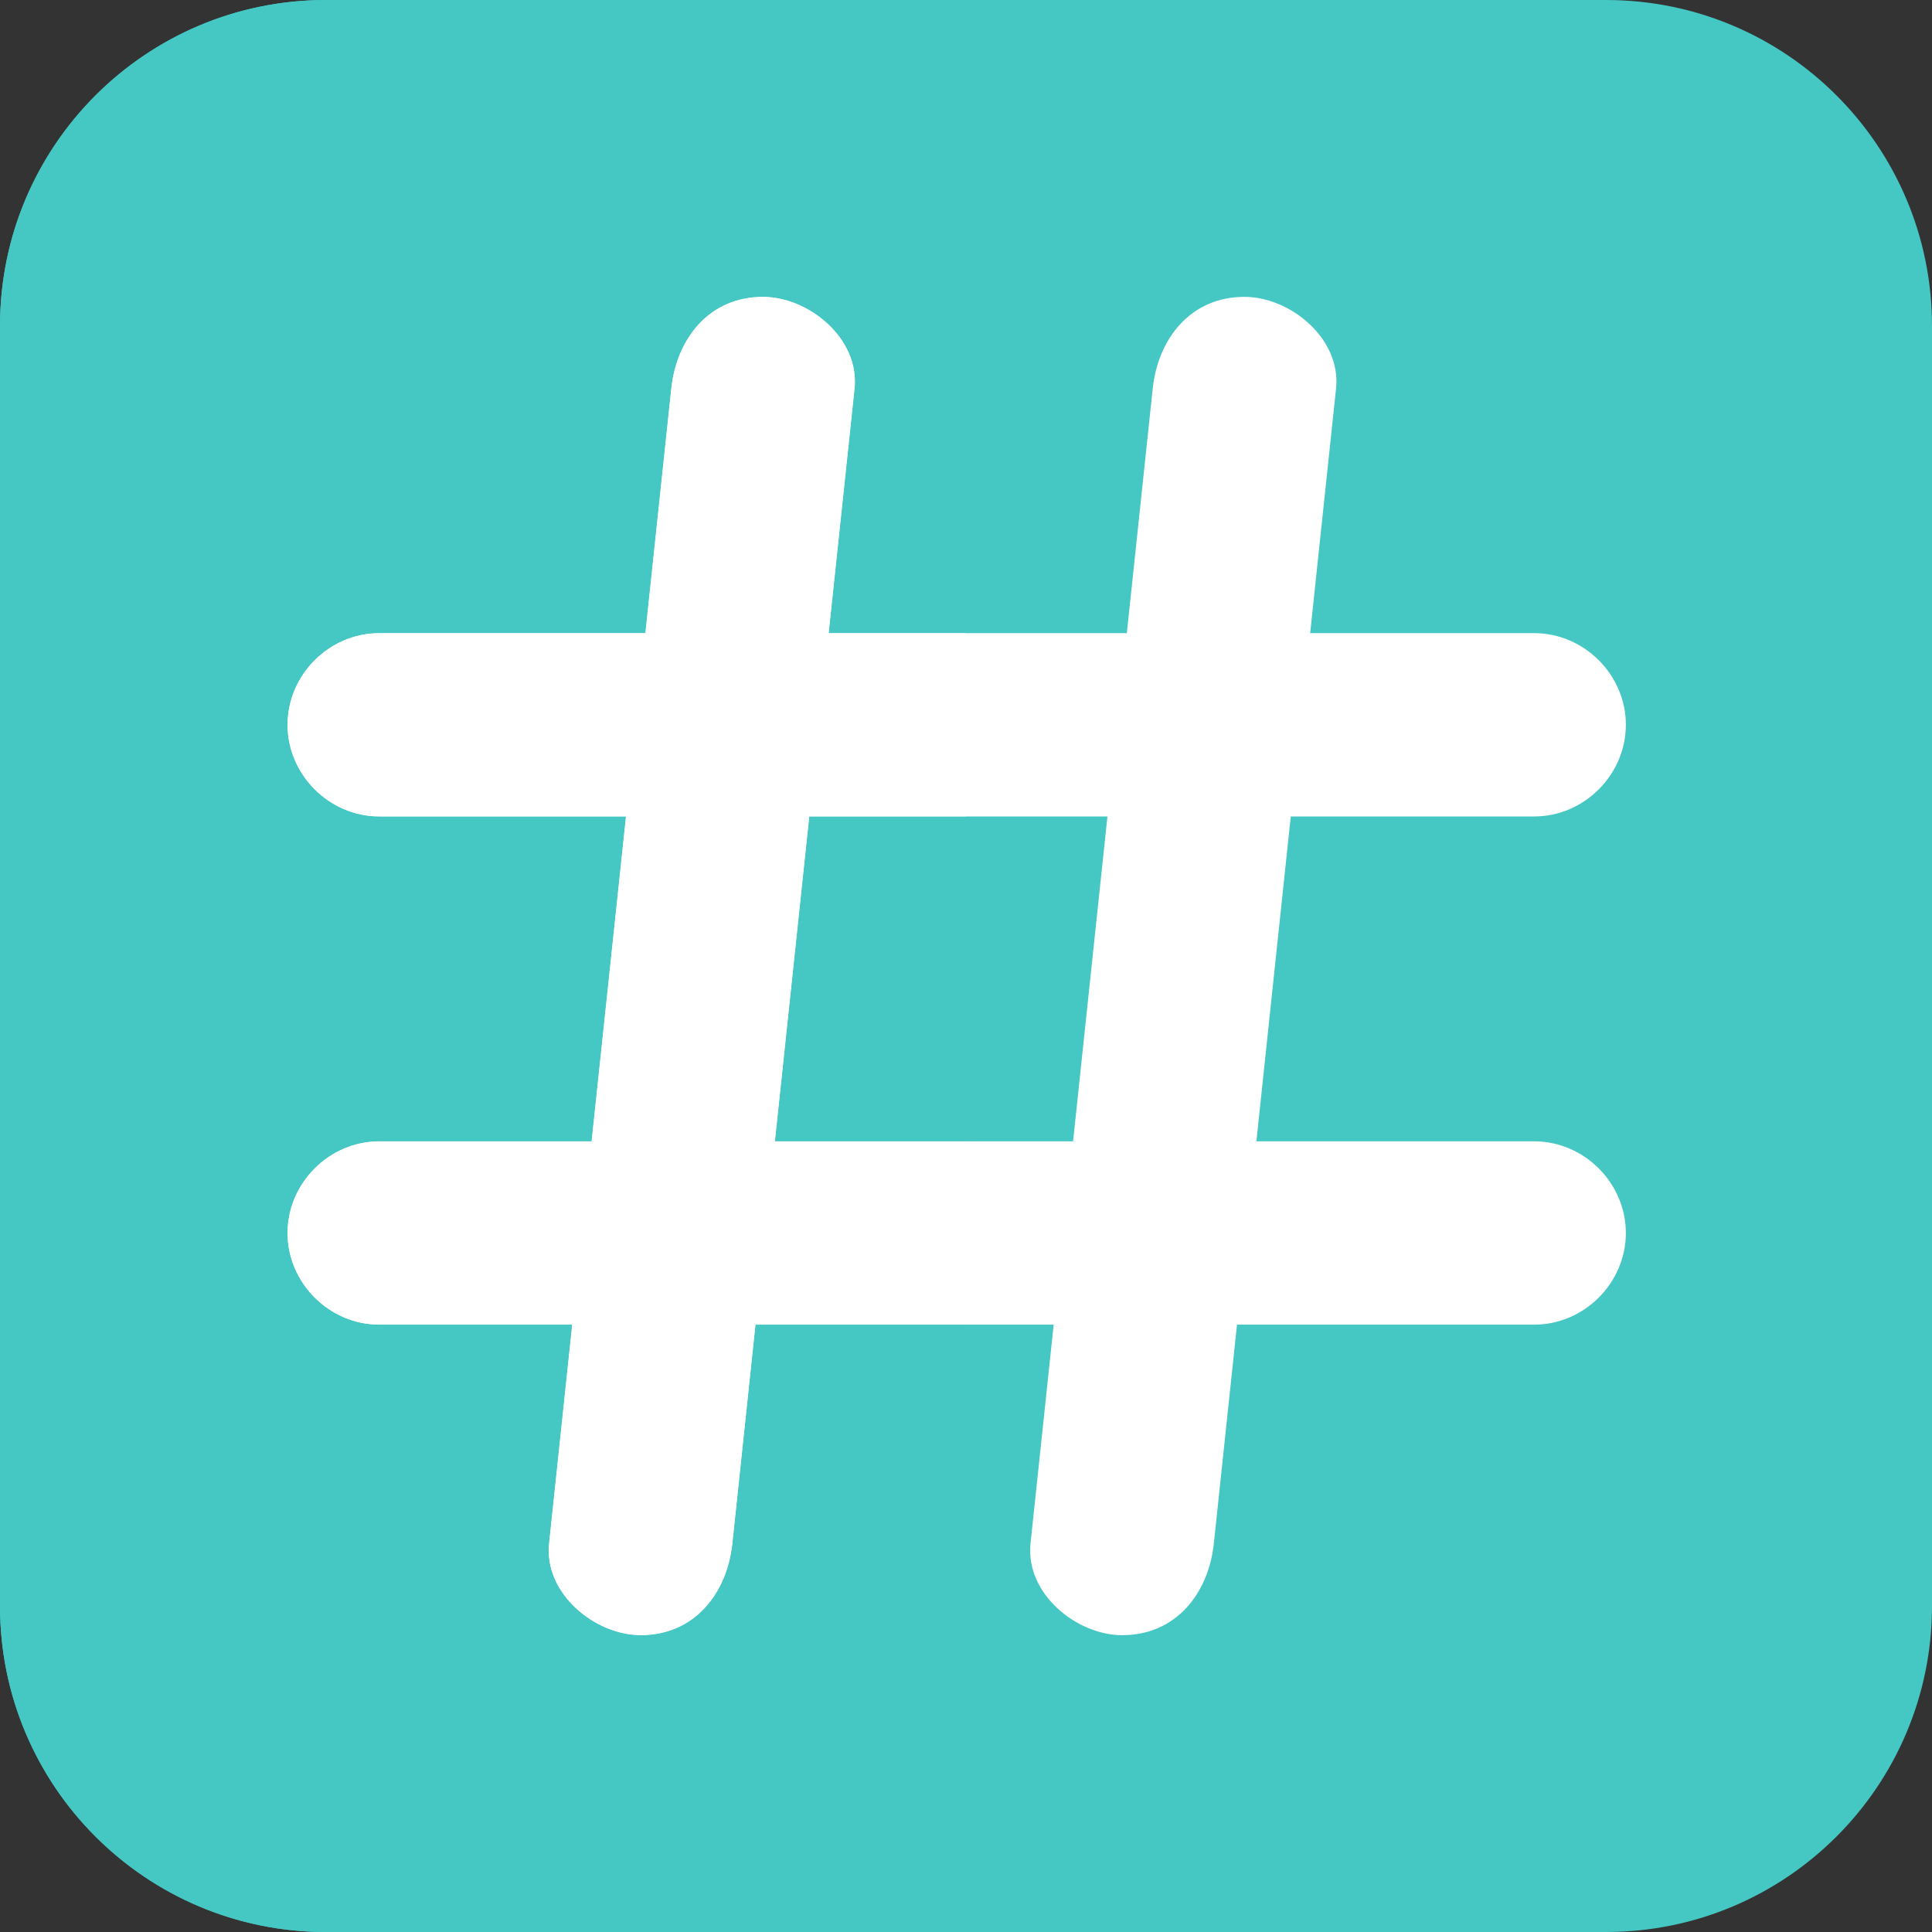<?xml version="1.0" encoding="UTF-8" standalone="no"?><svg xmlns="http://www.w3.org/2000/svg" fill="#000000" height="474.23pt" version="1.1" viewBox="0 0 474.23 474.23" width="474.23pt">
 <rect x="0" y="0" width="474.23" height="474.23" fill="#333333" stroke="none"/>
 <g id="surface1">
  <g id="change1_1"><path d="m474.23 394.23c0 44.18-35.82 80-80 80h-314.23c-44.184 0-80-35.82-80-80v-314.23c0-44.184 35.816-80 80-80h314.23c44.18 0 80 35.816 80 80v314.23" fill="#45c7c3"/></g>
  <g id="change2_1"><path d="m93.074 200.41h128.79 151.68 3.04c12.26 0 22.5-10.24 22.5-22.5 0-12.27-10.24-22.5-22.5-22.5h-128.79-151.68-3.036c-12.265 0-22.5 10.23-22.5 22.5 0 12.26 10.235 22.5 22.5 22.5" fill="#ffffff"/></g>
  <g id="change2_2"><path d="m93.074 325.15h128.79 151.68 3.04c12.26 0 22.5-10.23 22.5-22.5 0-12.26-10.24-22.5-22.5-22.5h-128.79-151.68-3.036c-12.265 0-22.5 10.24-22.5 22.5 0 12.27 10.235 22.5 22.5 22.5" fill="#ffffff"/></g>
  <g id="change2_3"><path d="m164.77 95.363c-4.51 42.617-9.02 85.237-13.53 127.86-5.37 50.73-10.74 101.44-16.1 152.17-0.12 1.16-0.25 2.32-0.37 3.48-1.29 12.22 11.21 22.5 22.5 22.5 13.24 0 21.21-10.31 22.5-22.5 4.51-42.62 9.02-85.25 13.53-127.87 5.36-50.71 10.73-101.44 16.1-152.16 0.12-1.156 0.24-2.317 0.37-3.477 1.29-12.222-11.22-22.5-22.5-22.5-13.24 0-21.21 10.309-22.5 22.5" fill="#ffffff"/></g>
  <g id="change2_4"><path d="m282.95 95.363c-4.51 42.617-9.02 85.247-13.53 127.86-5.37 50.73-10.74 101.44-16.1 152.17-0.12 1.16-0.25 2.32-0.37 3.48-1.29 12.22 11.21 22.5 22.5 22.5 13.24 0 21.21-10.31 22.5-22.5 4.51-42.62 9.02-85.25 13.53-127.87 5.37-50.71 10.73-101.44 16.1-152.16 0.12-1.156 0.24-2.317 0.37-3.477 1.29-12.222-11.22-22.5-22.5-22.5-13.24 0-21.21 10.309-22.5 22.5" fill="#ffffff"/></g>
  <g id="change3_1"><path d="m237.11 474.23h-157.11c-44.184 0-80-35.82-80-80v-314.23c0-44.184 35.816-80 80-80h157.11v155.41h-33.7c2-18.86 4-37.71 5.99-56.566 0.12-1.16 0.24-2.321 0.37-3.481 1.29-12.222-11.22-22.5-22.5-22.5-13.24 0-21.21 10.309-22.5 22.5-2.12 20.017-4.24 40.027-6.36 60.047h-62.301-3.035c-12.265 0-22.5 10.23-22.5 22.5 0 12.26 10.235 22.5 22.5 22.5h60.576c-0.8 7.61-1.61 15.21-2.41 22.81-2.01 18.98-4.02 37.96-6.03 56.93h-49.101-3.035c-12.265 0-22.5 10.24-22.5 22.5 0 12.27 10.235 22.5 22.5 22.5h47.376c-1.77 16.74-3.54 33.49-5.31 50.24-0.12 1.16-0.25 2.32-0.37 3.48-1.29 12.22 11.21 22.5 22.5 22.5 13.24 0 21.21-10.31 22.5-22.5 1.89-17.91 3.79-35.81 5.68-53.72h36.41 15.25v149.08m0-194.08h-46.9c1.03-9.72 2.06-19.43 3.09-29.15 1.78-16.86 3.57-33.73 5.35-50.59h23.21 15.25v79.74" fill="#45c7c3"/></g>
  <g id="change4_1"><path d="m237.11 200.41h-15.25-23.21c1.59-15 3.18-30 4.76-45h33.7v45m-83.46 0h-60.576c-12.265 0-22.5-10.24-22.5-22.5 0-12.27 10.235-22.5 22.5-22.5h3.035 62.301c-1.58 15-3.17 30-4.76 45" fill="#ffffff"/></g>
  <g id="change4_2"><path d="m237.11 325.15h-15.25-36.41c1.59-15 3.18-30 4.76-45h46.9v45m-96.66 0h-47.376c-12.265 0-22.5-10.23-22.5-22.5 0-12.26 10.235-22.5 22.5-22.5h3.035 49.101c-1.58 15-3.17 30-4.76 45" fill="#ffffff"/></g>
  <g id="change4_3"><path d="m157.27 401.37c-11.29 0-23.79-10.28-22.5-22.5 0.12-1.16 0.25-2.32 0.37-3.48 1.77-16.75 3.54-33.5 5.31-50.24 1.59-15 3.18-30 4.76-45 2.01-18.97 4.02-37.95 6.03-56.93 0.8-7.6 1.61-15.2 2.41-22.81 1.59-15 3.18-30 4.76-45 2.12-20.02 4.24-40.03 6.36-60.047 1.29-12.191 9.26-22.5 22.5-22.5 11.28 0 23.79 10.278 22.5 22.5-0.13 1.16-0.25 2.321-0.37 3.481-1.99 18.856-3.99 37.706-5.99 56.566-1.58 15-3.17 30-4.76 45-1.78 16.86-3.57 33.73-5.35 50.59-1.03 9.72-2.06 19.43-3.09 29.15-1.58 15-3.17 30-4.76 45-1.89 17.91-3.79 35.81-5.68 53.72-1.29 12.19-9.26 22.5-22.5 22.5" fill="#ffffff"/></g>
 </g>
</svg>